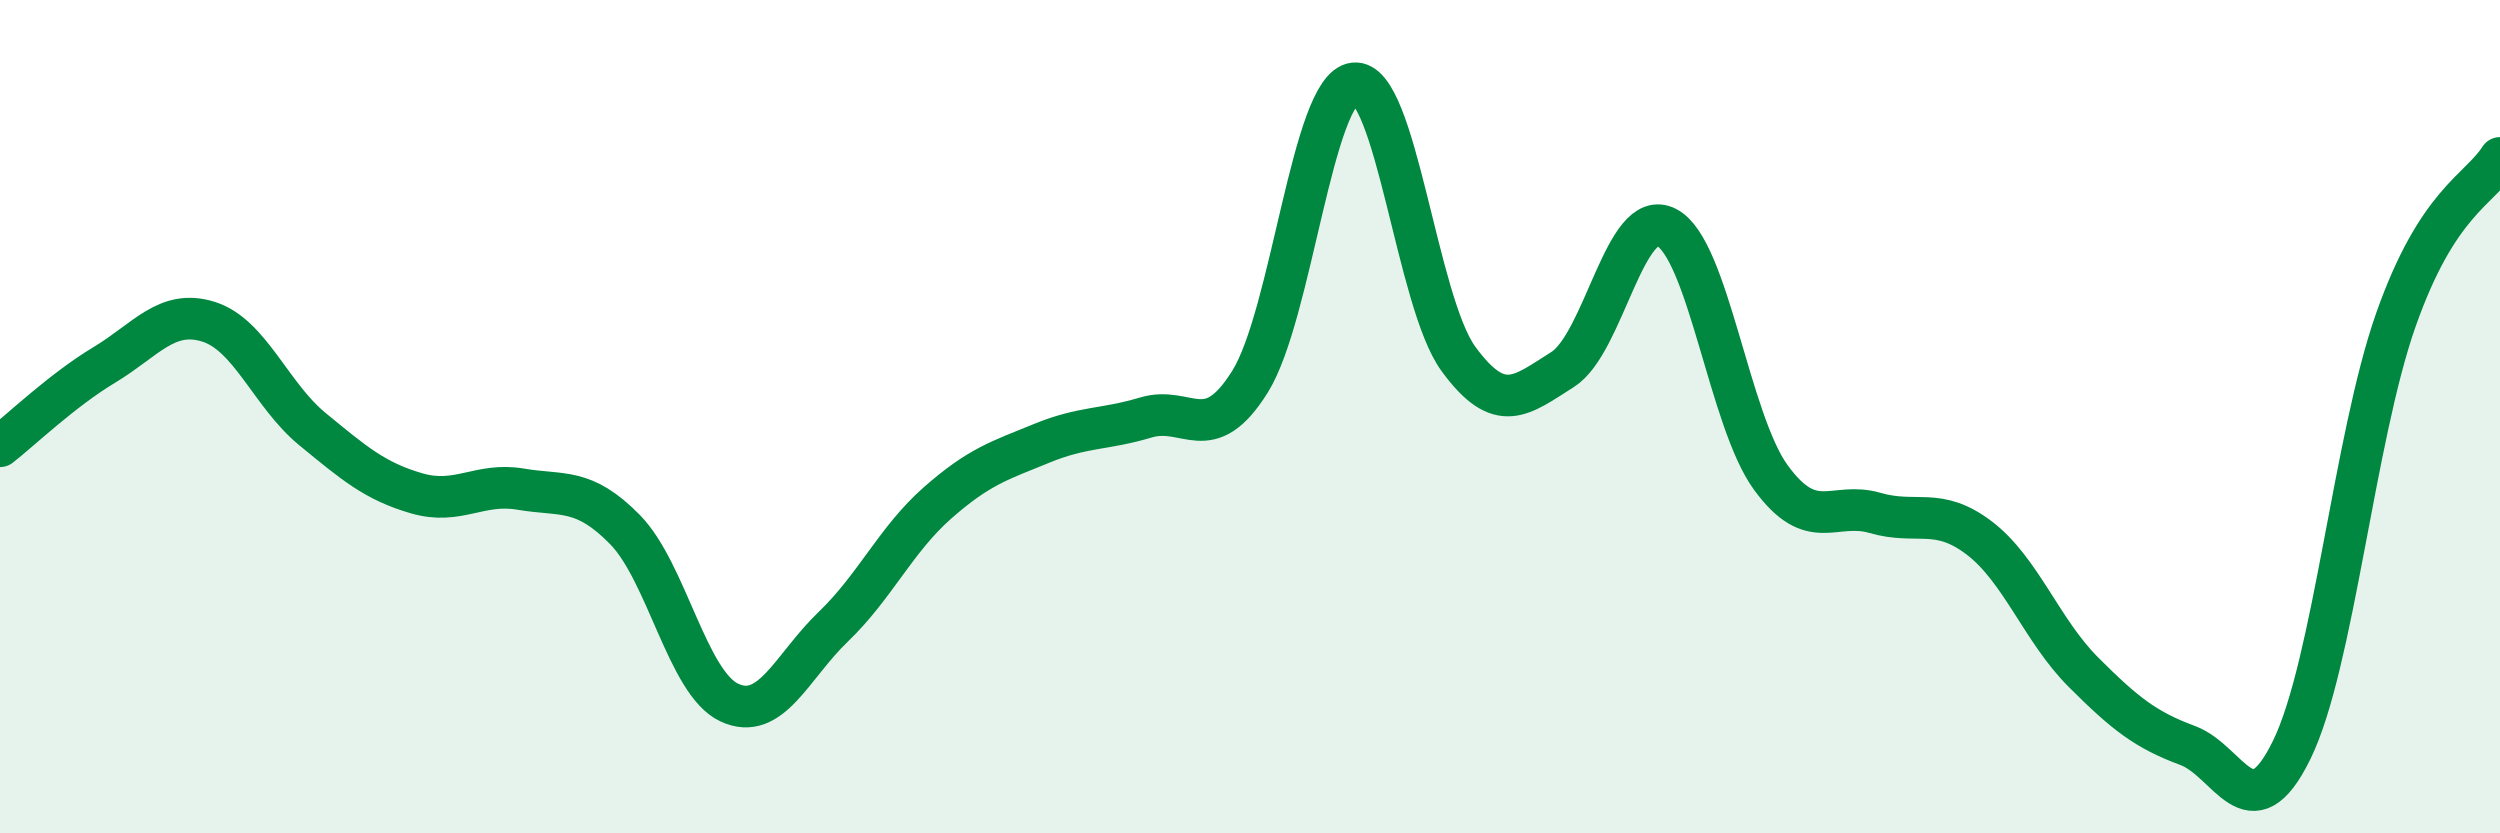 
    <svg width="60" height="20" viewBox="0 0 60 20" xmlns="http://www.w3.org/2000/svg">
      <path
        d="M 0,10.71 C 0.5,10.32 1.5,9.36 2.5,8.76 C 3.5,8.16 4,7.41 5,7.72 C 6,8.03 6.5,9.48 7.5,10.3 C 8.5,11.12 9,11.55 10,11.84 C 11,12.13 11.5,11.57 12.5,11.74 C 13.5,11.91 14,11.69 15,12.71 C 16,13.73 16.5,16.39 17.5,16.86 C 18.5,17.33 19,16 20,15.04 C 21,14.08 21.5,12.95 22.5,12.07 C 23.5,11.19 24,11.05 25,10.64 C 26,10.23 26.5,10.32 27.5,10.02 C 28.5,9.72 29,10.76 30,9.16 C 31,7.56 31.5,2.11 32.5,2 C 33.5,1.89 34,7.24 35,8.61 C 36,9.98 36.5,9.5 37.5,8.87 C 38.5,8.24 39,4.94 40,5.46 C 41,5.98 41.5,10.09 42.5,11.46 C 43.5,12.83 44,12.02 45,12.31 C 46,12.6 46.5,12.15 47.5,12.91 C 48.5,13.67 49,15.13 50,16.13 C 51,17.13 51.5,17.52 52.5,17.89 C 53.5,18.26 54,20.04 55,18 C 56,15.96 56.5,10.52 57.5,7.68 C 58.5,4.84 59.5,4.57 60,3.79L60 20L0 20Z"
        fill="#008740"
        opacity="0.1"
        stroke-linecap="round"
        stroke-linejoin="round"
      />
      <path
        d="M 0,10.71 C 0.5,10.32 1.5,9.36 2.5,8.76 C 3.5,8.16 4,7.41 5,7.72 C 6,8.03 6.5,9.48 7.5,10.3 C 8.5,11.12 9,11.55 10,11.84 C 11,12.13 11.5,11.57 12.5,11.74 C 13.5,11.91 14,11.69 15,12.71 C 16,13.73 16.5,16.39 17.5,16.86 C 18.5,17.33 19,16 20,15.04 C 21,14.08 21.5,12.95 22.5,12.07 C 23.5,11.19 24,11.05 25,10.64 C 26,10.23 26.5,10.32 27.5,10.02 C 28.5,9.72 29,10.76 30,9.16 C 31,7.56 31.5,2.11 32.5,2 C 33.5,1.89 34,7.24 35,8.61 C 36,9.98 36.5,9.5 37.5,8.87 C 38.5,8.24 39,4.94 40,5.46 C 41,5.98 41.5,10.09 42.5,11.46 C 43.5,12.83 44,12.02 45,12.31 C 46,12.6 46.5,12.15 47.5,12.91 C 48.5,13.67 49,15.13 50,16.13 C 51,17.13 51.5,17.52 52.5,17.89 C 53.5,18.26 54,20.04 55,18 C 56,15.96 56.5,10.52 57.5,7.68 C 58.5,4.84 59.5,4.57 60,3.79"
        stroke="#008740"
        stroke-width="1"
        fill="none"
        stroke-linecap="round"
        stroke-linejoin="round"
      />
    </svg>
  